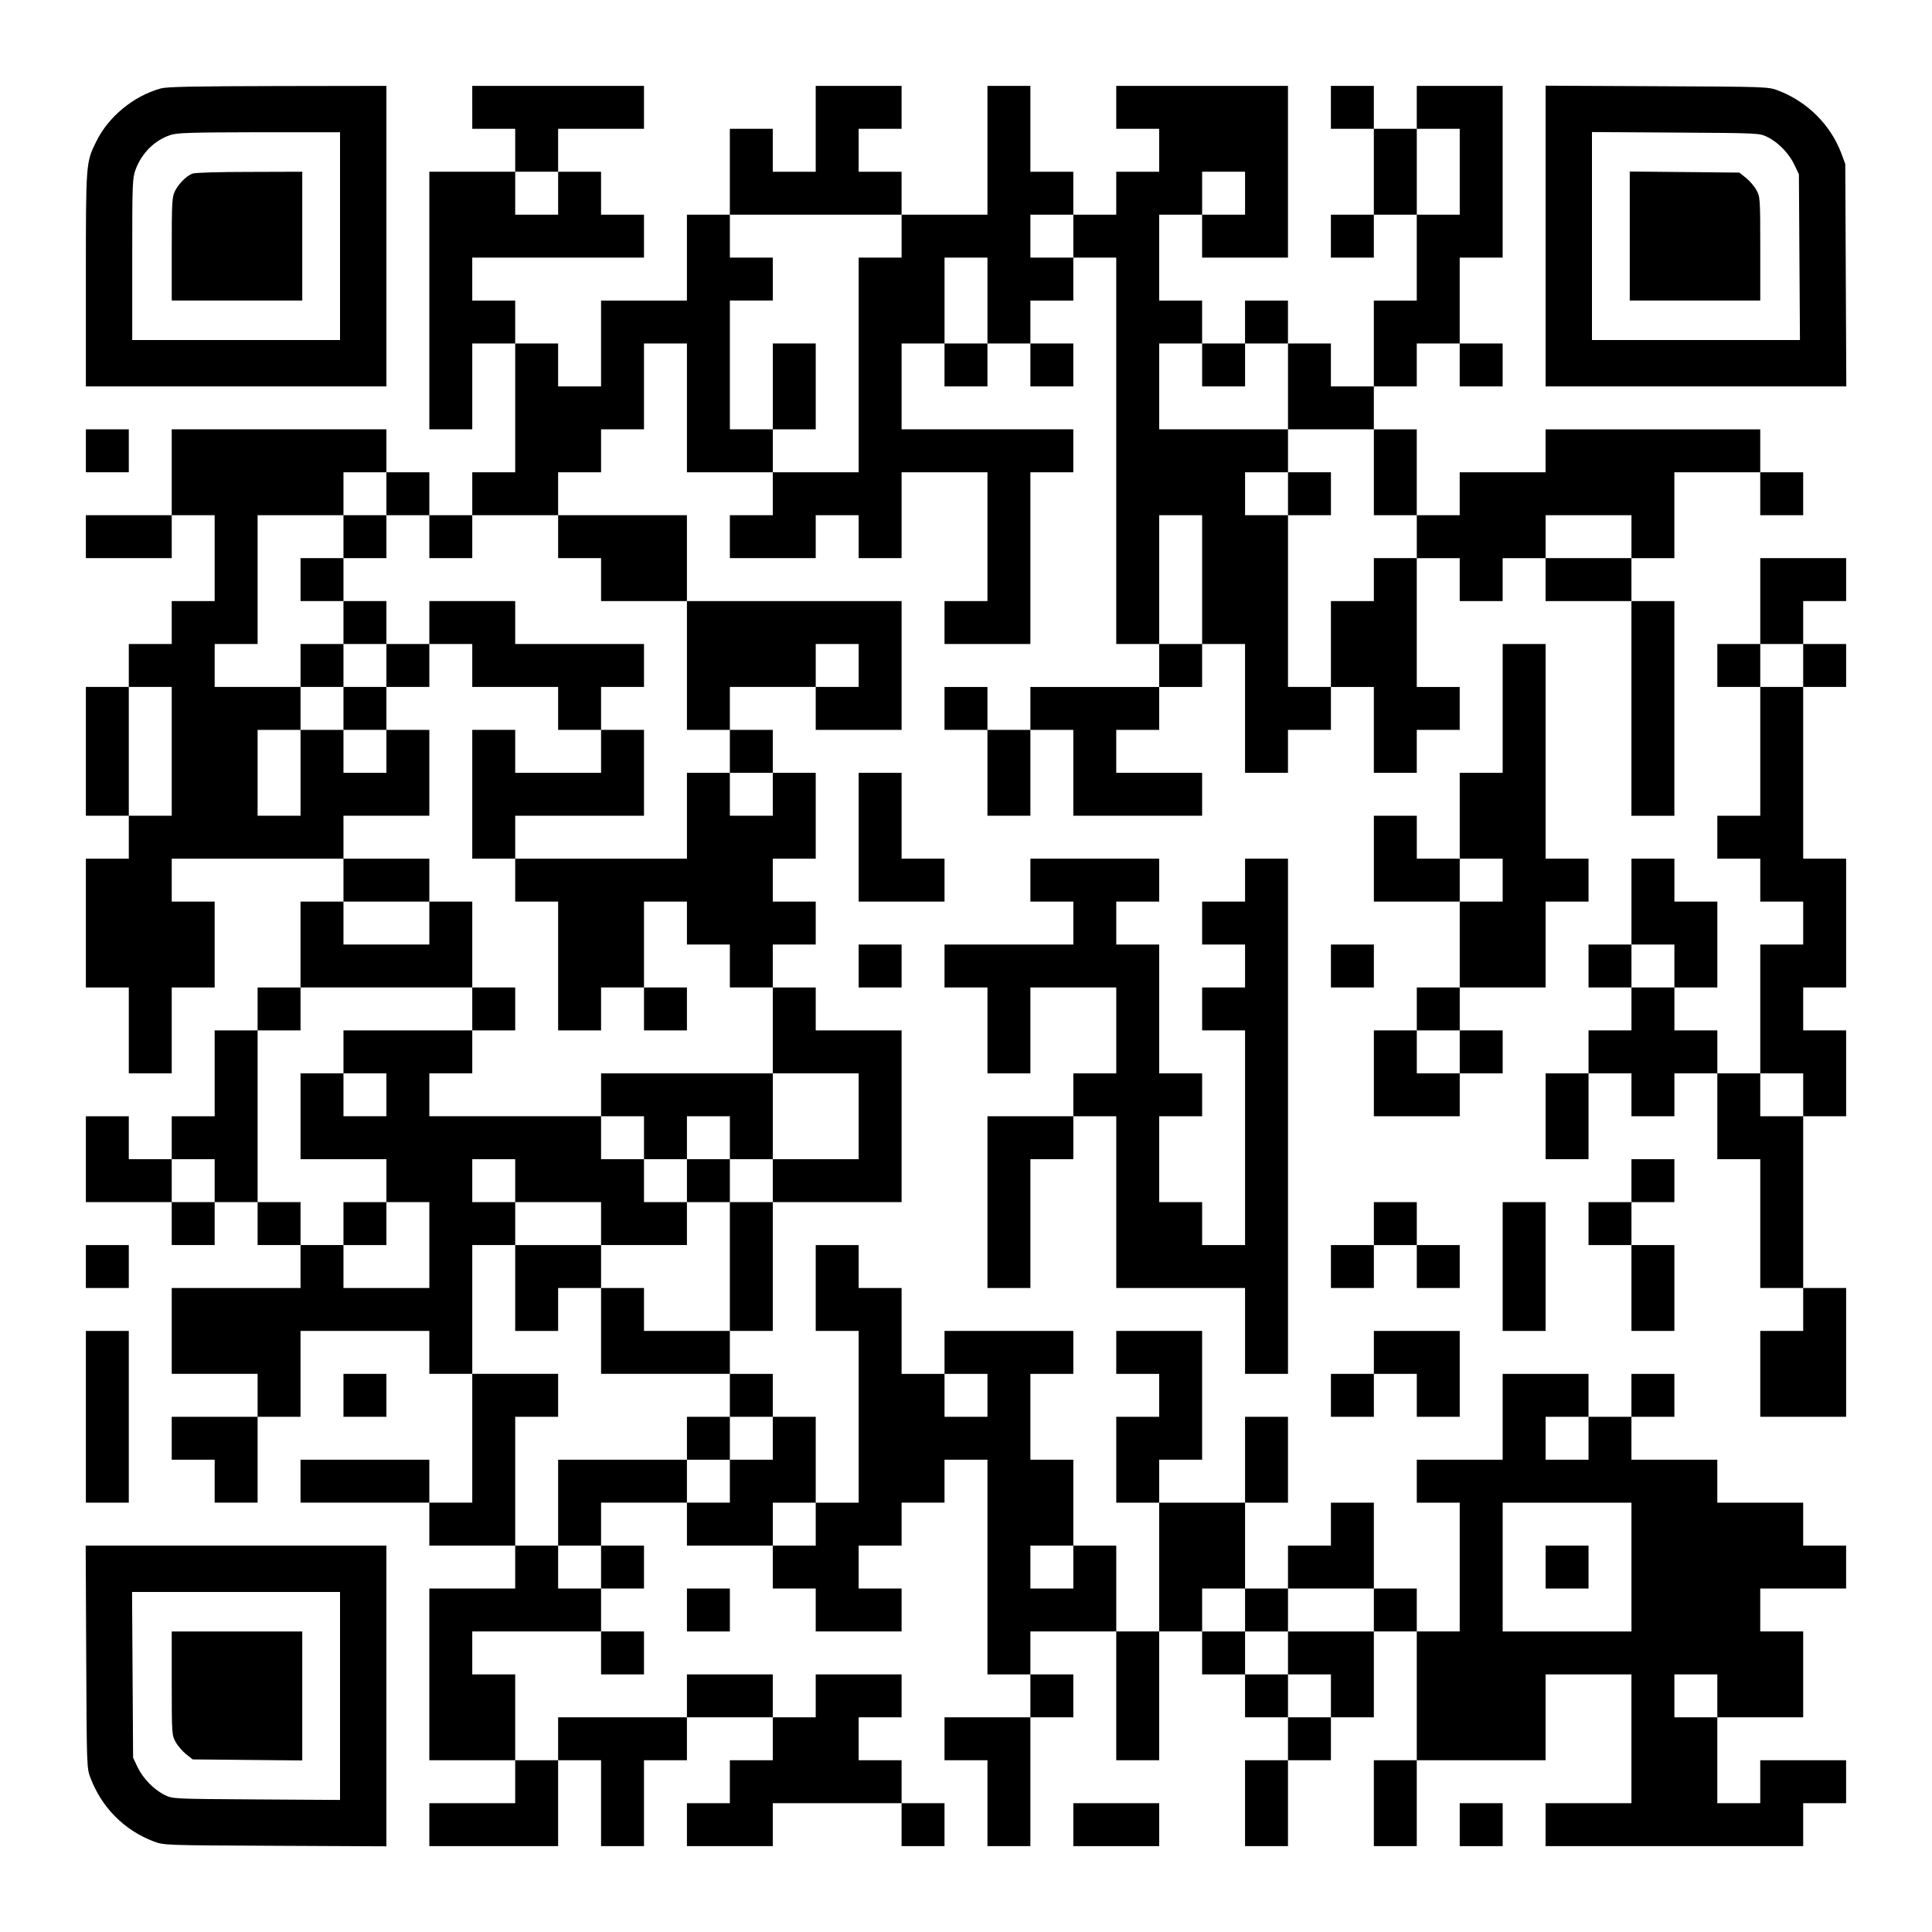 <?xml version="1.0" encoding="UTF-8" standalone="yes"?>
<svg version="1.0" xmlns="http://www.w3.org/2000/svg" width="1125px" height="1125px" viewBox="0 0 1125 1125" preserveAspectRatio="xMidYMid meet">
  <g transform="translate(0,1125) scale(0.1,-0.1)" fill="#000000" stroke="none">
    <path d="M936 10735 c-158 -44 -305 -164 -376 -310 -60 -122 -60 -121 -60
-802 l0 -623 875 0 875 0 0 875 0 875 -632 -1 c-497 -1 -644 -4 -682 -14z
m1044 -860 l0 -605 -605 0 -605 0 0 470 c0 448 1 472 20 524 36 95 109 168
200 199 38 14 116 16 518 17 l472 0 0 -605z"/>
    <path d="M1120 10239 c-35 -14 -78 -57 -101 -101 -17 -34 -19 -62 -19 -338 l0
-300 380 0 380 0 0 375 0 375 -307 -1 c-179 0 -318 -4 -333 -10z"/>
    <path d="M2750 10625 l0 -125 125 0 125 0 0 -125 0 -125 -250 0 -250 0 0 -750
0 -750 125 0 125 0 0 250 0 250 125 0 125 0 0 -375 0 -375 -125 0 -125 0 0
-125 0 -125 -125 0 -125 0 0 125 0 125 -125 0 -125 0 0 125 0 125 -625 0 -625
0 0 -250 0 -250 -250 0 -250 0 0 -125 0 -125 250 0 250 0 0 125 0 125 125 0
125 0 0 -250 0 -250 -125 0 -125 0 0 -125 0 -125 -125 0 -125 0 0 -125 0 -125
-125 0 -125 0 0 -375 0 -375 125 0 125 0 0 -125 0 -125 -125 0 -125 0 0 -375
0 -375 125 0 125 0 0 -250 0 -250 125 0 125 0 0 250 0 250 125 0 125 0 0 250
0 250 -125 0 -125 0 0 125 0 125 500 0 500 0 0 -125 0 -125 -125 0 -125 0 0
-250 0 -250 -125 0 -125 0 0 -125 0 -125 -125 0 -125 0 0 -250 0 -250 -125 0
-125 0 0 -125 0 -125 -125 0 -125 0 0 125 0 125 -125 0 -125 0 0 -250 0 -250
250 0 250 0 0 -125 0 -125 125 0 125 0 0 125 0 125 125 0 125 0 0 -125 0 -125
125 0 125 0 0 -125 0 -125 -375 0 -375 0 0 -250 0 -250 250 0 250 0 0 -125 0
-125 -250 0 -250 0 0 -125 0 -125 125 0 125 0 0 -125 0 -125 125 0 125 0 0
250 0 250 125 0 125 0 0 250 0 250 375 0 375 0 0 -125 0 -125 125 0 125 0 0
-375 0 -375 -125 0 -125 0 0 125 0 125 -375 0 -375 0 0 -125 0 -125 375 0 375
0 0 -125 0 -125 250 0 250 0 0 -125 0 -125 -250 0 -250 0 0 -500 0 -500 250 0
250 0 0 -125 0 -125 -250 0 -250 0 0 -125 0 -125 375 0 375 0 0 250 0 250 125
0 125 0 0 -250 0 -250 125 0 125 0 0 250 0 250 125 0 125 0 0 125 0 125 250 0
250 0 0 -125 0 -125 -125 0 -125 0 0 -125 0 -125 -125 0 -125 0 0 -125 0 -125
250 0 250 0 0 125 0 125 375 0 375 0 0 -125 0 -125 125 0 125 0 0 125 0 125
-125 0 -125 0 0 125 0 125 -125 0 -125 0 0 125 0 125 125 0 125 0 0 125 0 125
-250 0 -250 0 0 -125 0 -125 -125 0 -125 0 0 125 0 125 -250 0 -250 0 0 -125
0 -125 -375 0 -375 0 0 -125 0 -125 -125 0 -125 0 0 250 0 250 -125 0 -125 0
0 125 0 125 375 0 375 0 0 -125 0 -125 125 0 125 0 0 125 0 125 -125 0 -125 0
0 125 0 125 125 0 125 0 0 125 0 125 -125 0 -125 0 0 125 0 125 250 0 250 0 0
-125 0 -125 250 0 250 0 0 -125 0 -125 125 0 125 0 0 -125 0 -125 250 0 250 0
0 125 0 125 -125 0 -125 0 0 125 0 125 125 0 125 0 0 125 0 125 125 0 125 0 0
125 0 125 125 0 125 0 0 -625 0 -625 125 0 125 0 0 -125 0 -125 -250 0 -250 0
0 -125 0 -125 125 0 125 0 0 -250 0 -250 125 0 125 0 0 375 0 375 125 0 125 0
0 125 0 125 -125 0 -125 0 0 125 0 125 250 0 250 0 0 -375 0 -375 125 0 125 0
0 375 0 375 125 0 125 0 0 -125 0 -125 125 0 125 0 0 -125 0 -125 125 0 125 0
0 -125 0 -125 -125 0 -125 0 0 -250 0 -250 125 0 125 0 0 250 0 250 125 0 125
0 0 125 0 125 125 0 125 0 0 250 0 250 125 0 125 0 0 -375 0 -375 -125 0 -125
0 0 -250 0 -250 125 0 125 0 0 250 0 250 375 0 375 0 0 250 0 250 250 0 250 0
0 -375 0 -375 -250 0 -250 0 0 -125 0 -125 750 0 750 0 0 125 0 125 125 0 125
0 0 125 0 125 -250 0 -250 0 0 -125 0 -125 -125 0 -125 0 0 250 0 250 250 0
250 0 0 250 0 250 -125 0 -125 0 0 125 0 125 250 0 250 0 0 125 0 125 -125 0
-125 0 0 125 0 125 -250 0 -250 0 0 125 0 125 -250 0 -250 0 0 125 0 125 125
0 125 0 0 125 0 125 -125 0 -125 0 0 -125 0 -125 -125 0 -125 0 0 125 0 125
-250 0 -250 0 0 -250 0 -250 -250 0 -250 0 0 -125 0 -125 125 0 125 0 0 -375
0 -375 -125 0 -125 0 0 125 0 125 -125 0 -125 0 0 250 0 250 -125 0 -125 0 0
-125 0 -125 -125 0 -125 0 0 -125 0 -125 -125 0 -125 0 0 250 0 250 125 0 125
0 0 250 0 250 -125 0 -125 0 0 -250 0 -250 -250 0 -250 0 0 125 0 125 125 0
125 0 0 375 0 375 -250 0 -250 0 0 -125 0 -125 125 0 125 0 0 -125 0 -125
-125 0 -125 0 0 -250 0 -250 125 0 125 0 0 -375 0 -375 -125 0 -125 0 0 250 0
250 -125 0 -125 0 0 250 0 250 -125 0 -125 0 0 250 0 250 125 0 125 0 0 125 0
125 -375 0 -375 0 0 -125 0 -125 -125 0 -125 0 0 250 0 250 -125 0 -125 0 0
125 0 125 -125 0 -125 0 0 -250 0 -250 125 0 125 0 0 -500 0 -500 -125 0 -125
0 0 250 0 250 -125 0 -125 0 0 125 0 125 -125 0 -125 0 0 125 0 125 125 0 125
0 0 375 0 375 375 0 375 0 0 500 0 500 -250 0 -250 0 0 125 0 125 -125 0 -125
0 0 125 0 125 125 0 125 0 0 125 0 125 -125 0 -125 0 0 125 0 125 125 0 125 0
0 250 0 250 -125 0 -125 0 0 125 0 125 -125 0 -125 0 0 125 0 125 250 0 250 0
0 -125 0 -125 250 0 250 0 0 375 0 375 -625 0 -625 0 0 250 0 250 -375 0 -375
0 0 125 0 125 125 0 125 0 0 125 0 125 125 0 125 0 0 250 0 250 125 0 125 0 0
-375 0 -375 250 0 250 0 0 -125 0 -125 -125 0 -125 0 0 -125 0 -125 250 0 250
0 0 125 0 125 125 0 125 0 0 -125 0 -125 125 0 125 0 0 250 0 250 250 0 250 0
0 -375 0 -375 -125 0 -125 0 0 -125 0 -125 250 0 250 0 0 500 0 500 125 0 125
0 0 125 0 125 -500 0 -500 0 0 250 0 250 125 0 125 0 0 -125 0 -125 125 0 125
0 0 125 0 125 125 0 125 0 0 -125 0 -125 125 0 125 0 0 125 0 125 -125 0 -125
0 0 125 0 125 125 0 125 0 0 125 0 125 125 0 125 0 0 -1125 0 -1125 125 0 125
0 0 -125 0 -125 -375 0 -375 0 0 -125 0 -125 -125 0 -125 0 0 125 0 125 -125
0 -125 0 0 -125 0 -125 125 0 125 0 0 -250 0 -250 125 0 125 0 0 250 0 250
125 0 125 0 0 -250 0 -250 375 0 375 0 0 125 0 125 -250 0 -250 0 0 125 0 125
125 0 125 0 0 125 0 125 125 0 125 0 0 125 0 125 125 0 125 0 0 -375 0 -375
125 0 125 0 0 125 0 125 125 0 125 0 0 125 0 125 125 0 125 0 0 -250 0 -250
125 0 125 0 0 125 0 125 125 0 125 0 0 125 0 125 -125 0 -125 0 0 375 0 375
125 0 125 0 0 -125 0 -125 125 0 125 0 0 125 0 125 125 0 125 0 0 -125 0 -125
250 0 250 0 0 -625 0 -625 125 0 125 0 0 625 0 625 -125 0 -125 0 0 125 0 125
125 0 125 0 0 250 0 250 250 0 250 0 0 -125 0 -125 125 0 125 0 0 125 0 125
-125 0 -125 0 0 125 0 125 -625 0 -625 0 0 -125 0 -125 -250 0 -250 0 0 -125
0 -125 -125 0 -125 0 0 250 0 250 -125 0 -125 0 0 125 0 125 125 0 125 0 0
125 0 125 125 0 125 0 0 -125 0 -125 125 0 125 0 0 125 0 125 -125 0 -125 0 0
250 0 250 125 0 125 0 0 500 0 500 -250 0 -250 0 0 -125 0 -125 -125 0 -125 0
0 125 0 125 -125 0 -125 0 0 -125 0 -125 125 0 125 0 0 -250 0 -250 -125 0
-125 0 0 -125 0 -125 125 0 125 0 0 125 0 125 125 0 125 0 0 -250 0 -250 -125
0 -125 0 0 -250 0 -250 -125 0 -125 0 0 125 0 125 -125 0 -125 0 0 125 0 125
-125 0 -125 0 0 -125 0 -125 -125 0 -125 0 0 125 0 125 -125 0 -125 0 0 250 0
250 125 0 125 0 0 -125 0 -125 250 0 250 0 0 500 0 500 -500 0 -500 0 0 -125
0 -125 125 0 125 0 0 -125 0 -125 -125 0 -125 0 0 -125 0 -125 -125 0 -125 0
0 125 0 125 -125 0 -125 0 0 250 0 250 -125 0 -125 0 0 -375 0 -375 -250 0
-250 0 0 125 0 125 -125 0 -125 0 0 125 0 125 125 0 125 0 0 125 0 125 -250 0
-250 0 0 -250 0 -250 -125 0 -125 0 0 125 0 125 -125 0 -125 0 0 -250 0 -250
-125 0 -125 0 0 -250 0 -250 -250 0 -250 0 0 -250 0 -250 -125 0 -125 0 0 125
0 125 -125 0 -125 0 0 125 0 125 -125 0 -125 0 0 125 0 125 500 0 500 0 0 125
0 125 -125 0 -125 0 0 125 0 125 -125 0 -125 0 0 125 0 125 250 0 250 0 0 125
0 125 -500 0 -500 0 0 -125z m5750 -375 l0 -250 -125 0 -125 0 0 250 0 250
125 0 125 0 0 -250z m-5250 -125 l0 -125 -125 0 -125 0 0 125 0 125 125 0 125
0 0 -125z m4000 0 l0 -125 -125 0 -125 0 0 125 0 125 125 0 125 0 0 -125z
m-2000 -250 l0 -125 -125 0 -125 0 0 -625 0 -625 -250 0 -250 0 0 125 0 125
-125 0 -125 0 0 375 0 375 125 0 125 0 0 125 0 125 -125 0 -125 0 0 125 0 125
500 0 500 0 0 -125z m1000 0 l0 -125 -125 0 -125 0 0 125 0 125 125 0 125 0 0
-125z m-500 -375 l0 -250 -125 0 -125 0 0 250 0 250 125 0 125 0 0 -250z
m1250 -375 l0 -125 125 0 125 0 0 125 0 125 125 0 125 0 0 -250 0 -250 250 0
250 0 0 -250 0 -250 125 0 125 0 0 -125 0 -125 -125 0 -125 0 0 -125 0 -125
-125 0 -125 0 0 -250 0 -250 -125 0 -125 0 0 500 0 500 -125 0 -125 0 0 125 0
125 125 0 125 0 0 125 0 125 -375 0 -375 0 0 250 0 250 125 0 125 0 0 -125z
m-4750 -750 l0 -125 125 0 125 0 0 -125 0 -125 125 0 125 0 0 125 0 125 250 0
250 0 0 -125 0 -125 125 0 125 0 0 -125 0 -125 250 0 250 0 0 -375 0 -375 125
0 125 0 0 -125 0 -125 125 0 125 0 0 -125 0 -125 -125 0 -125 0 0 125 0 125
-125 0 -125 0 0 -250 0 -250 -500 0 -500 0 0 -125 0 -125 125 0 125 0 0 -375
0 -375 125 0 125 0 0 125 0 125 125 0 125 0 0 250 0 250 125 0 125 0 0 -125 0
-125 125 0 125 0 0 -125 0 -125 125 0 125 0 0 -250 0 -250 250 0 250 0 0 -250
0 -250 -250 0 -250 0 0 -125 0 -125 -125 0 -125 0 0 -375 0 -375 -250 0 -250
0 0 125 0 125 -125 0 -125 0 0 -250 0 -250 375 0 375 0 0 -125 0 -125 125 0
125 0 0 -125 0 -125 -125 0 -125 0 0 -125 0 -125 -125 0 -125 0 0 125 0 125
-375 0 -375 0 0 -250 0 -250 125 0 125 0 0 -125 0 -125 -125 0 -125 0 0 125 0
125 -125 0 -125 0 0 375 0 375 125 0 125 0 0 125 0 125 -250 0 -250 0 0 375 0
375 125 0 125 0 0 125 0 125 -125 0 -125 0 0 125 0 125 125 0 125 0 0 -125 0
-125 250 0 250 0 0 -125 0 -125 250 0 250 0 0 125 0 125 -125 0 -125 0 0 125
0 125 -125 0 -125 0 0 125 0 125 -500 0 -500 0 0 125 0 125 125 0 125 0 0 125
0 125 -375 0 -375 0 0 -125 0 -125 125 0 125 0 0 -125 0 -125 -125 0 -125 0 0
125 0 125 -125 0 -125 0 0 -250 0 -250 250 0 250 0 0 -125 0 -125 125 0 125 0
0 -250 0 -250 -250 0 -250 0 0 125 0 125 -125 0 -125 0 0 125 0 125 -125 0
-125 0 0 500 0 500 125 0 125 0 0 125 0 125 500 0 500 0 0 250 0 250 -125 0
-125 0 0 -125 0 -125 -250 0 -250 0 0 125 0 125 250 0 250 0 0 125 0 125 -250
0 -250 0 0 125 0 125 250 0 250 0 0 250 0 250 -125 0 -125 0 0 -125 0 -125
-125 0 -125 0 0 125 0 125 -125 0 -125 0 0 -250 0 -250 -125 0 -125 0 0 250 0
250 125 0 125 0 0 125 0 125 -250 0 -250 0 0 125 0 125 125 0 125 0 0 375 0
375 250 0 250 0 0 125 0 125 125 0 125 0 0 -125z m4750 -500 l0 -375 -125 0
-125 0 0 375 0 375 125 0 125 0 0 -375z m2500 250 l0 -125 -250 0 -250 0 0
125 0 125 250 0 250 0 0 -125z m-4500 -750 l0 -125 -125 0 -125 0 0 125 0 125
125 0 125 0 0 -125z m-4000 -500 l0 -375 -125 0 -125 0 0 375 0 375 125 0 125
0 0 -375z m250 -2500 l0 -125 -125 0 -125 0 0 125 0 125 125 0 125 0 0 -125z
m4500 -1250 l0 -125 -125 0 -125 0 0 125 0 125 125 0 125 0 0 -125z m3500
-250 l0 -125 -125 0 -125 0 0 125 0 125 125 0 125 0 0 -125z m-4500 -500 l0
-125 -125 0 -125 0 0 125 0 125 125 0 125 0 0 -125z m4750 -250 l0 -375 -375
0 -375 0 0 375 0 375 375 0 375 0 0 -375z m-3250 0 l0 -125 -125 0 -125 0 0
125 0 125 125 0 125 0 0 -125z m1000 -250 l0 -125 125 0 125 0 0 125 0 125
250 0 250 0 0 -125 0 -125 -250 0 -250 0 0 -125 0 -125 125 0 125 0 0 -125 0
-125 -125 0 -125 0 0 125 0 125 -125 0 -125 0 0 125 0 125 -125 0 -125 0 0
125 0 125 125 0 125 0 0 -125z m2750 -500 l0 -125 -125 0 -125 0 0 125 0 125
125 0 125 0 0 -125z"/>
    <path d="M4500 9000 l0 -250 125 0 125 0 0 250 0 250 -125 0 -125 0 0 -250z"/>
    <path d="M7500 8375 l0 -125 125 0 125 0 0 125 0 125 -125 0 -125 0 0 -125z"/>
    <path d="M2000 8125 l0 -125 -125 0 -125 0 0 -125 0 -125 125 0 125 0 0 -125
0 -125 -125 0 -125 0 0 -125 0 -125 125 0 125 0 0 -125 0 -125 125 0 125 0 0
125 0 125 125 0 125 0 0 125 0 125 125 0 125 0 0 -125 0 -125 250 0 250 0 0
-125 0 -125 125 0 125 0 0 -125 0 -125 -250 0 -250 0 0 125 0 125 -125 0 -125
0 0 -375 0 -375 125 0 125 0 0 125 0 125 375 0 375 0 0 250 0 250 -125 0 -125
0 0 125 0 125 125 0 125 0 0 125 0 125 -375 0 -375 0 0 125 0 125 -250 0 -250
0 0 -125 0 -125 -125 0 -125 0 0 125 0 125 -125 0 -125 0 0 125 0 125 125 0
125 0 0 125 0 125 -125 0 -125 0 0 -125z m250 -750 l0 -125 -125 0 -125 0 0
125 0 125 125 0 125 0 0 -125z"/>
    <path d="M2750 5375 l0 -125 125 0 125 0 0 125 0 125 -125 0 -125 0 0 -125z"/>
    <path d="M3750 5375 l0 -125 125 0 125 0 0 125 0 125 -125 0 -125 0 0 -125z"/>
    <path d="M3500 4875 l0 -125 125 0 125 0 0 -125 0 -125 125 0 125 0 0 -125 0
-125 125 0 125 0 0 125 0 125 125 0 125 0 0 250 0 250 -500 0 -500 0 0 -125z
m750 -250 l0 -125 -125 0 -125 0 0 125 0 125 125 0 125 0 0 -125z"/>
    <path d="M2000 4125 l0 -125 125 0 125 0 0 125 0 125 -125 0 -125 0 0 -125z"/>
    <path d="M3000 3750 l0 -250 125 0 125 0 0 125 0 125 125 0 125 0 0 125 0 125
-250 0 -250 0 0 -250z"/>
    <path d="M4000 2875 l0 -125 125 0 125 0 0 125 0 125 -125 0 -125 0 0 -125z"/>
    <path d="M9000 2125 l0 -125 125 0 125 0 0 125 0 125 -125 0 -125 0 0 -125z"/>
    <path d="M9000 9875 l0 -875 875 0 876 0 -3 648 -3 647 -23 62 c-63 167 -198
301 -368 366 -59 22 -64 22 -706 25 l-648 3 0 -876z m1292 577 c63 -31 126
-96 157 -162 l26 -55 3 -482 3 -483 -606 0 -605 0 0 605 0 606 488 -3 c486 -3
487 -3 534 -26z"/>
    <path d="M9490 9875 l0 -375 380 0 380 0 0 303 c0 294 -1 303 -23 341 -12 22
-39 53 -60 70 l-39 31 -319 3 -319 3 0 -376z"/>
    <path d="M500 8625 l0 -125 125 0 125 0 0 125 0 125 -125 0 -125 0 0 -125z"/>
    <path d="M10250 7750 l0 -250 -125 0 -125 0 0 -125 0 -125 125 0 125 0 0 -375
0 -375 -125 0 -125 0 0 -125 0 -125 125 0 125 0 0 -125 0 -125 125 0 125 0 0
-125 0 -125 -125 0 -125 0 0 -375 0 -375 -125 0 -125 0 0 125 0 125 -125 0
-125 0 0 125 0 125 125 0 125 0 0 250 0 250 -125 0 -125 0 0 125 0 125 -125 0
-125 0 0 -250 0 -250 -125 0 -125 0 0 -125 0 -125 125 0 125 0 0 -125 0 -125
-125 0 -125 0 0 -125 0 -125 -125 0 -125 0 0 -250 0 -250 125 0 125 0 0 250 0
250 125 0 125 0 0 -125 0 -125 125 0 125 0 0 125 0 125 125 0 125 0 0 -250 0
-250 125 0 125 0 0 -375 0 -375 125 0 125 0 0 -125 0 -125 -125 0 -125 0 0
-250 0 -250 250 0 250 0 0 375 0 375 -125 0 -125 0 0 500 0 500 125 0 125 0 0
250 0 250 -125 0 -125 0 0 125 0 125 125 0 125 0 0 375 0 375 -125 0 -125 0 0
500 0 500 125 0 125 0 0 125 0 125 -125 0 -125 0 0 125 0 125 125 0 125 0 0
125 0 125 -250 0 -250 0 0 -250z m250 -375 l0 -125 -125 0 -125 0 0 125 0 125
125 0 125 0 0 -125z m-750 -1750 l0 -125 -125 0 -125 0 0 125 0 125 125 0 125
0 0 -125z m750 -750 l0 -125 -125 0 -125 0 0 125 0 125 125 0 125 0 0 -125z"/>
    <path d="M8750 7125 l0 -375 -125 0 -125 0 0 -250 0 -250 -125 0 -125 0 0 125
0 125 -125 0 -125 0 0 -250 0 -250 250 0 250 0 0 -250 0 -250 -125 0 -125 0 0
-125 0 -125 -125 0 -125 0 0 -250 0 -250 250 0 250 0 0 125 0 125 125 0 125 0
0 125 0 125 -125 0 -125 0 0 125 0 125 250 0 250 0 0 250 0 250 125 0 125 0 0
125 0 125 -125 0 -125 0 0 625 0 625 -125 0 -125 0 0 -375z m0 -1000 l0 -125
-125 0 -125 0 0 125 0 125 125 0 125 0 0 -125z m-250 -1000 l0 -125 -125 0
-125 0 0 125 0 125 125 0 125 0 0 -125z"/>
    <path d="M5000 6375 l0 -375 250 0 250 0 0 125 0 125 -125 0 -125 0 0 250 0
250 -125 0 -125 0 0 -375z"/>
    <path d="M6000 6125 l0 -125 125 0 125 0 0 -125 0 -125 -375 0 -375 0 0 -125
0 -125 125 0 125 0 0 -250 0 -250 125 0 125 0 0 250 0 250 250 0 250 0 0 -250
0 -250 -125 0 -125 0 0 -125 0 -125 -250 0 -250 0 0 -500 0 -500 125 0 125 0
0 375 0 375 125 0 125 0 0 125 0 125 125 0 125 0 0 -500 0 -500 375 0 375 0 0
-250 0 -250 125 0 125 0 0 1500 0 1500 -125 0 -125 0 0 -125 0 -125 -125 0
-125 0 0 -125 0 -125 125 0 125 0 0 -125 0 -125 -125 0 -125 0 0 -125 0 -125
125 0 125 0 0 -625 0 -625 -125 0 -125 0 0 125 0 125 -125 0 -125 0 0 250 0
250 125 0 125 0 0 125 0 125 -125 0 -125 0 0 375 0 375 -125 0 -125 0 0 125 0
125 125 0 125 0 0 125 0 125 -375 0 -375 0 0 -125z"/>
    <path d="M5000 5625 l0 -125 125 0 125 0 0 125 0 125 -125 0 -125 0 0 -125z"/>
    <path d="M7750 5625 l0 -125 125 0 125 0 0 125 0 125 -125 0 -125 0 0 -125z"/>
    <path d="M9500 4375 l0 -125 -125 0 -125 0 0 -125 0 -125 125 0 125 0 0 -250
0 -250 125 0 125 0 0 250 0 250 -125 0 -125 0 0 125 0 125 125 0 125 0 0 125
0 125 -125 0 -125 0 0 -125z"/>
    <path d="M8000 4125 l0 -125 -125 0 -125 0 0 -125 0 -125 125 0 125 0 0 125 0
125 125 0 125 0 0 -125 0 -125 125 0 125 0 0 125 0 125 -125 0 -125 0 0 125 0
125 -125 0 -125 0 0 -125z"/>
    <path d="M8750 3875 l0 -375 125 0 125 0 0 375 0 375 -125 0 -125 0 0 -375z"/>
    <path d="M500 3875 l0 -125 125 0 125 0 0 125 0 125 -125 0 -125 0 0 -125z"/>
    <path d="M500 3000 l0 -500 125 0 125 0 0 500 0 500 -125 0 -125 0 0 -500z"/>
    <path d="M8000 3375 l0 -125 -125 0 -125 0 0 -125 0 -125 125 0 125 0 0 125 0
125 125 0 125 0 0 -125 0 -125 125 0 125 0 0 250 0 250 -250 0 -250 0 0 -125z"/>
    <path d="M2000 3125 l0 -125 125 0 125 0 0 125 0 125 -125 0 -125 0 0 -125z"/>
    <path d="M502 1603 c3 -641 3 -649 25 -706 66 -173 197 -305 369 -370 59 -22
64 -22 707 -25 l647 -3 0 876 0 875 -875 0 -876 0 3 -647z m1478 -228 l0 -606
-487 3 c-485 3 -488 3 -534 26 -63 31 -127 97 -158 162 l-26 55 -3 483 -3 482
606 0 605 0 0 -605z"/>
    <path d="M1000 1448 c0 -295 1 -304 23 -342 12 -22 39 -53 60 -70 l39 -31 319
-3 319 -3 0 376 0 375 -380 0 -380 0 0 -302z"/>
    <path d="M4000 1875 l0 -125 125 0 125 0 0 125 0 125 -125 0 -125 0 0 -125z"/>
    <path d="M6250 625 l0 -125 250 0 250 0 0 125 0 125 -250 0 -250 0 0 -125z"/>
    <path d="M8500 625 l0 -125 125 0 125 0 0 125 0 125 -125 0 -125 0 0 -125z"/>
  </g>
</svg>